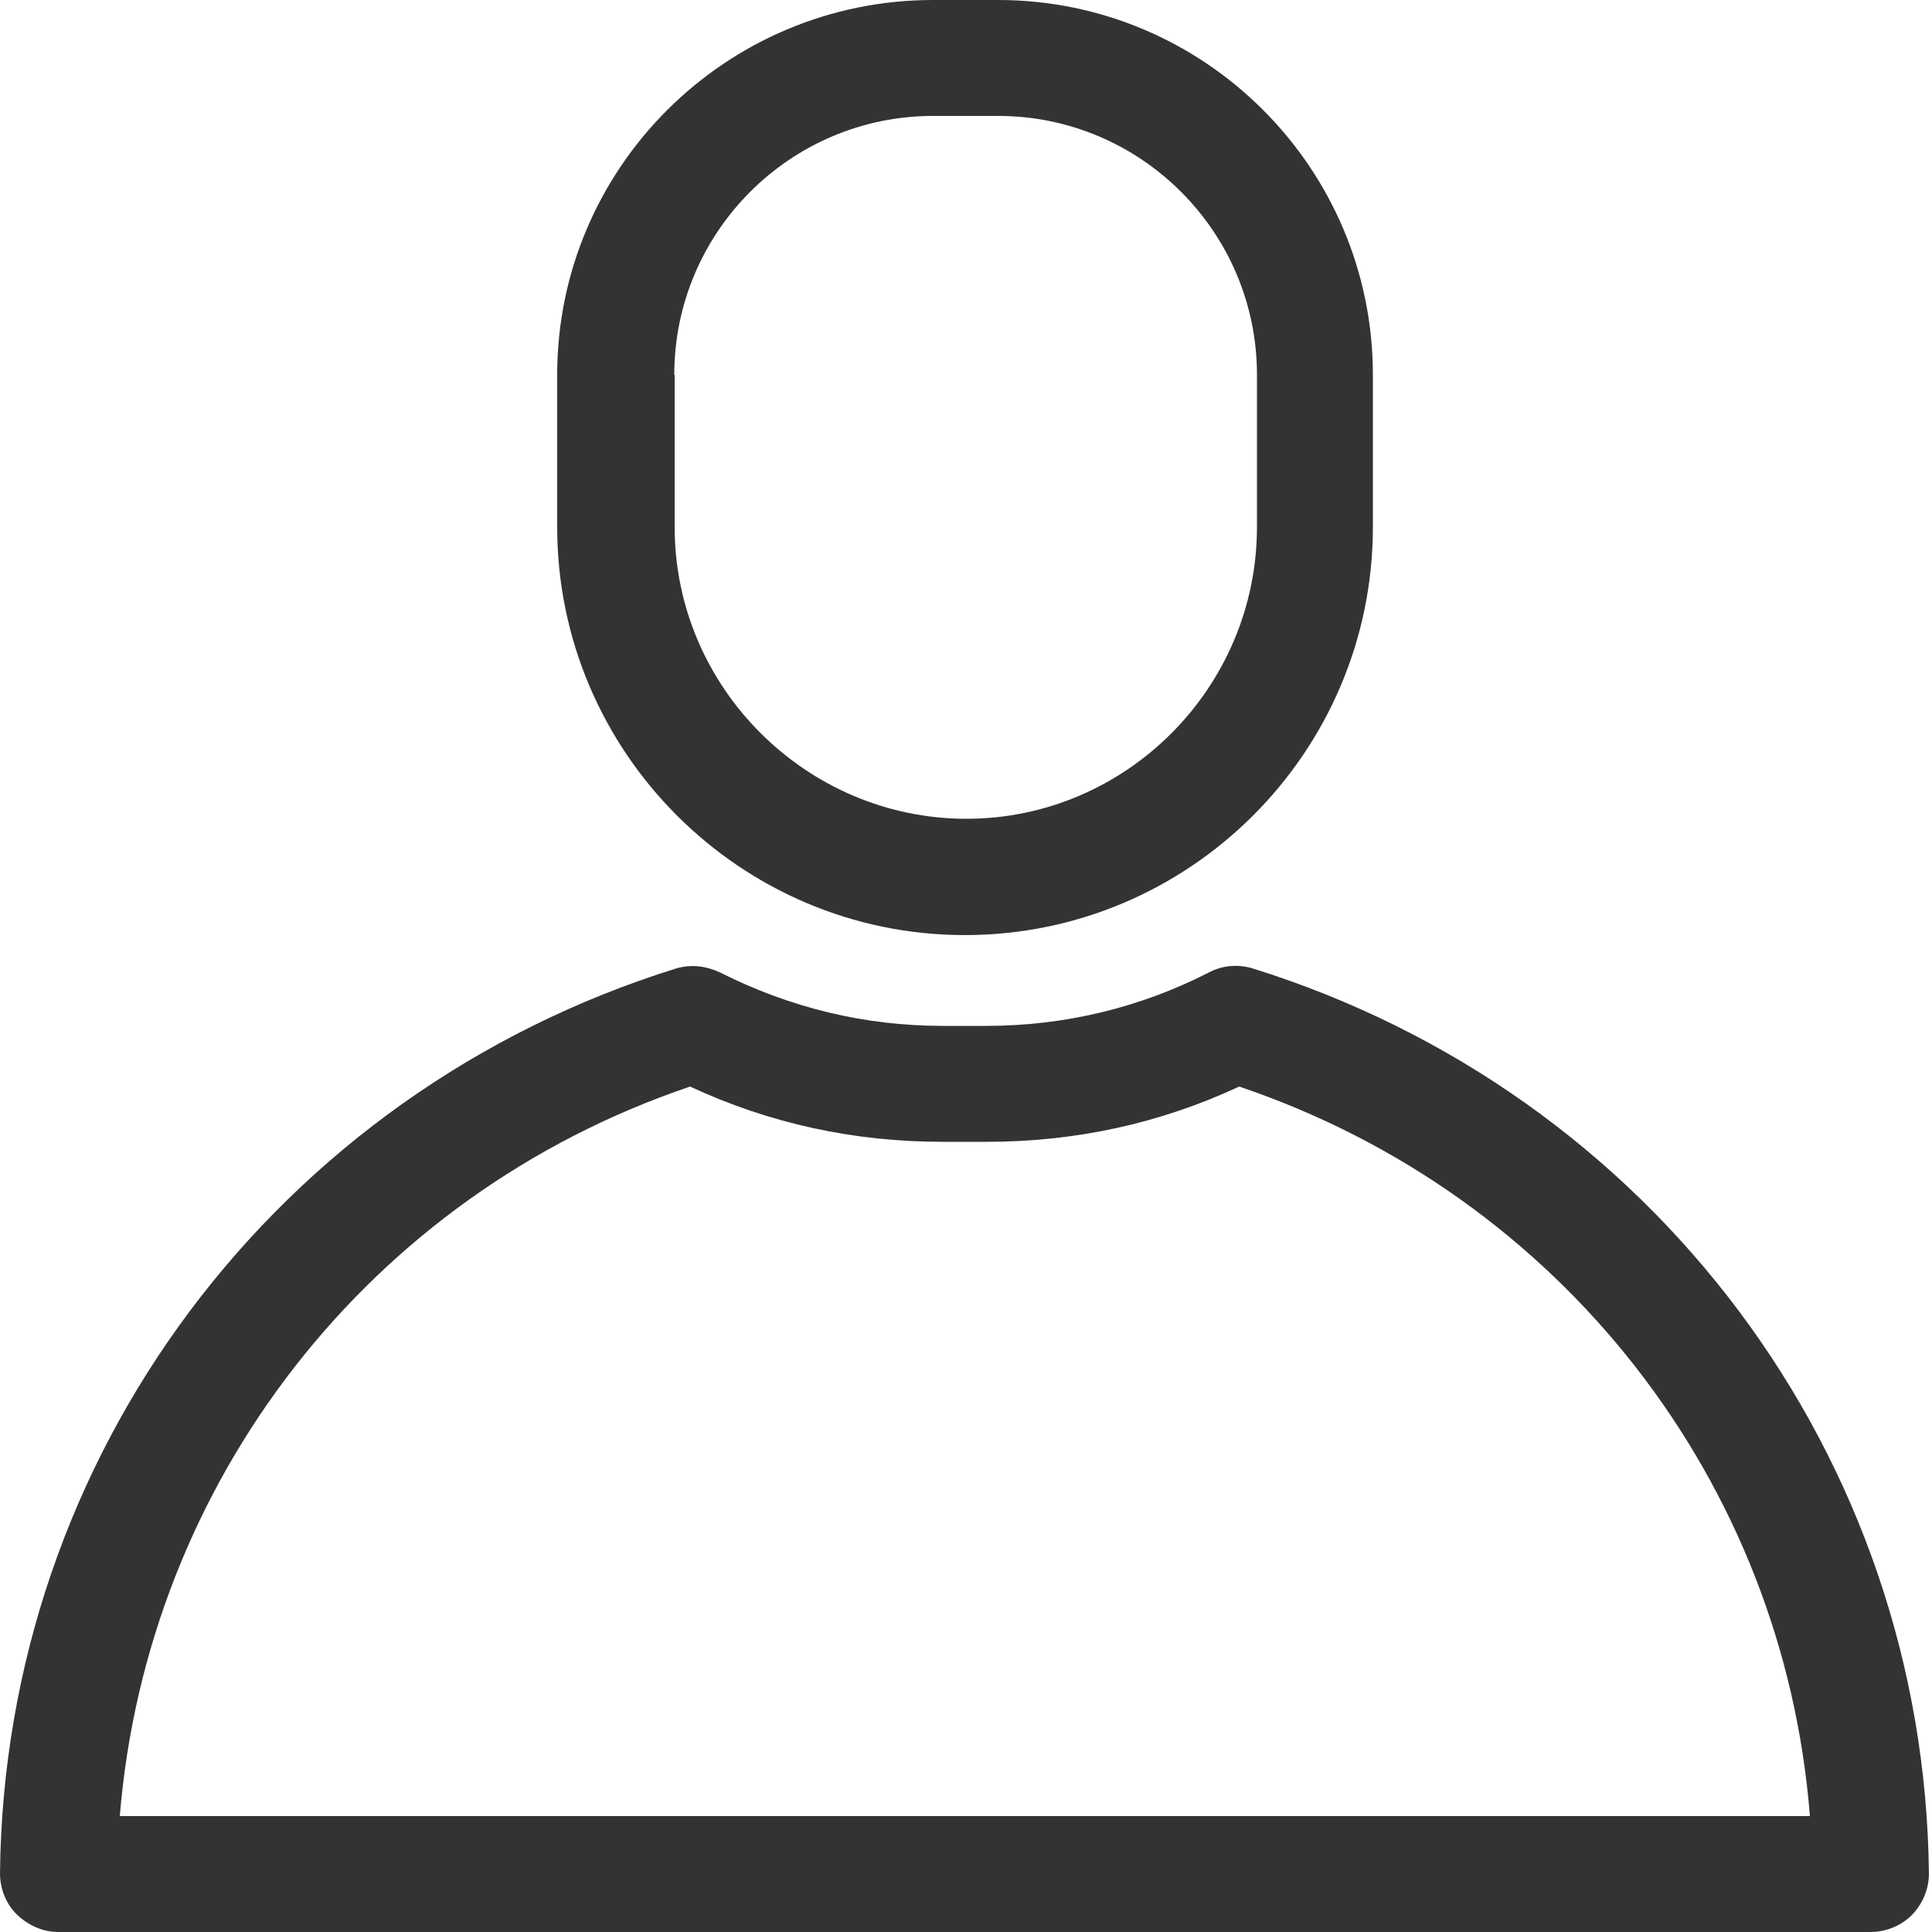 <?xml version="1.0" encoding="utf-8"?>
<!-- Generator: Adobe Illustrator 23.0.1, SVG Export Plug-In . SVG Version: 6.00 Build 0)  -->
<svg version="1.1" id="profil" xmlns="http://www.w3.org/2000/svg" xmlns:xlink="http://www.w3.org/1999/xlink" x="0px" y="0px"
	 viewBox="0 0 50 50" style="enable-background:new 0 0 50 50;" xml:space="preserve">
<style type="text/css">
	.st0{fill:#333333;}
</style>
<path class="st0" d="M17.45,9.7c0-3.69,3-6.7,6.7-6.7h1.68c3.69,0,6.7,3,6.7,6.7v3.94c0,4.16-3.39,7.55-7.52,7.55
	s-7.55-3.39-7.55-7.55V9.7H17.45z M24.97,24.2c5.82,0,10.56-4.74,10.56-10.56V9.7c0-5.35-4.35-9.7-9.7-9.7h-1.68
	c-5.37,0-9.73,4.35-9.73,9.7v3.94C14.42,19.46,19.16,24.2,24.97,24.2z"/>
<path class="st0" d="M3.1,47c0.71-8.65,6.45-16.07,14.76-18.88c2.06,0.96,4.25,1.43,6.53,1.43h1.15c2.28,0,4.47-0.47,6.53-1.43
	C40.39,30.93,46.16,38.34,46.84,47H3.1z M32.41,25.06c-0.38-0.11-0.77-0.08-1.13,0.11c-1.78,0.91-3.73,1.38-5.76,1.38H24.4
	c-2.03,0-3.95-0.47-5.76-1.38c-0.36-0.17-0.74-0.22-1.13-0.11C7.16,28.28,0.11,37.68,0,48.48c0,0.41,0.16,0.8,0.44,1.07
	S1.1,50,1.51,50h46.9c0.41,0,0.8-0.17,1.07-0.44c0.27-0.28,0.44-0.66,0.44-1.07C49.81,37.68,42.75,28.28,32.41,25.06z"/>
</svg>
